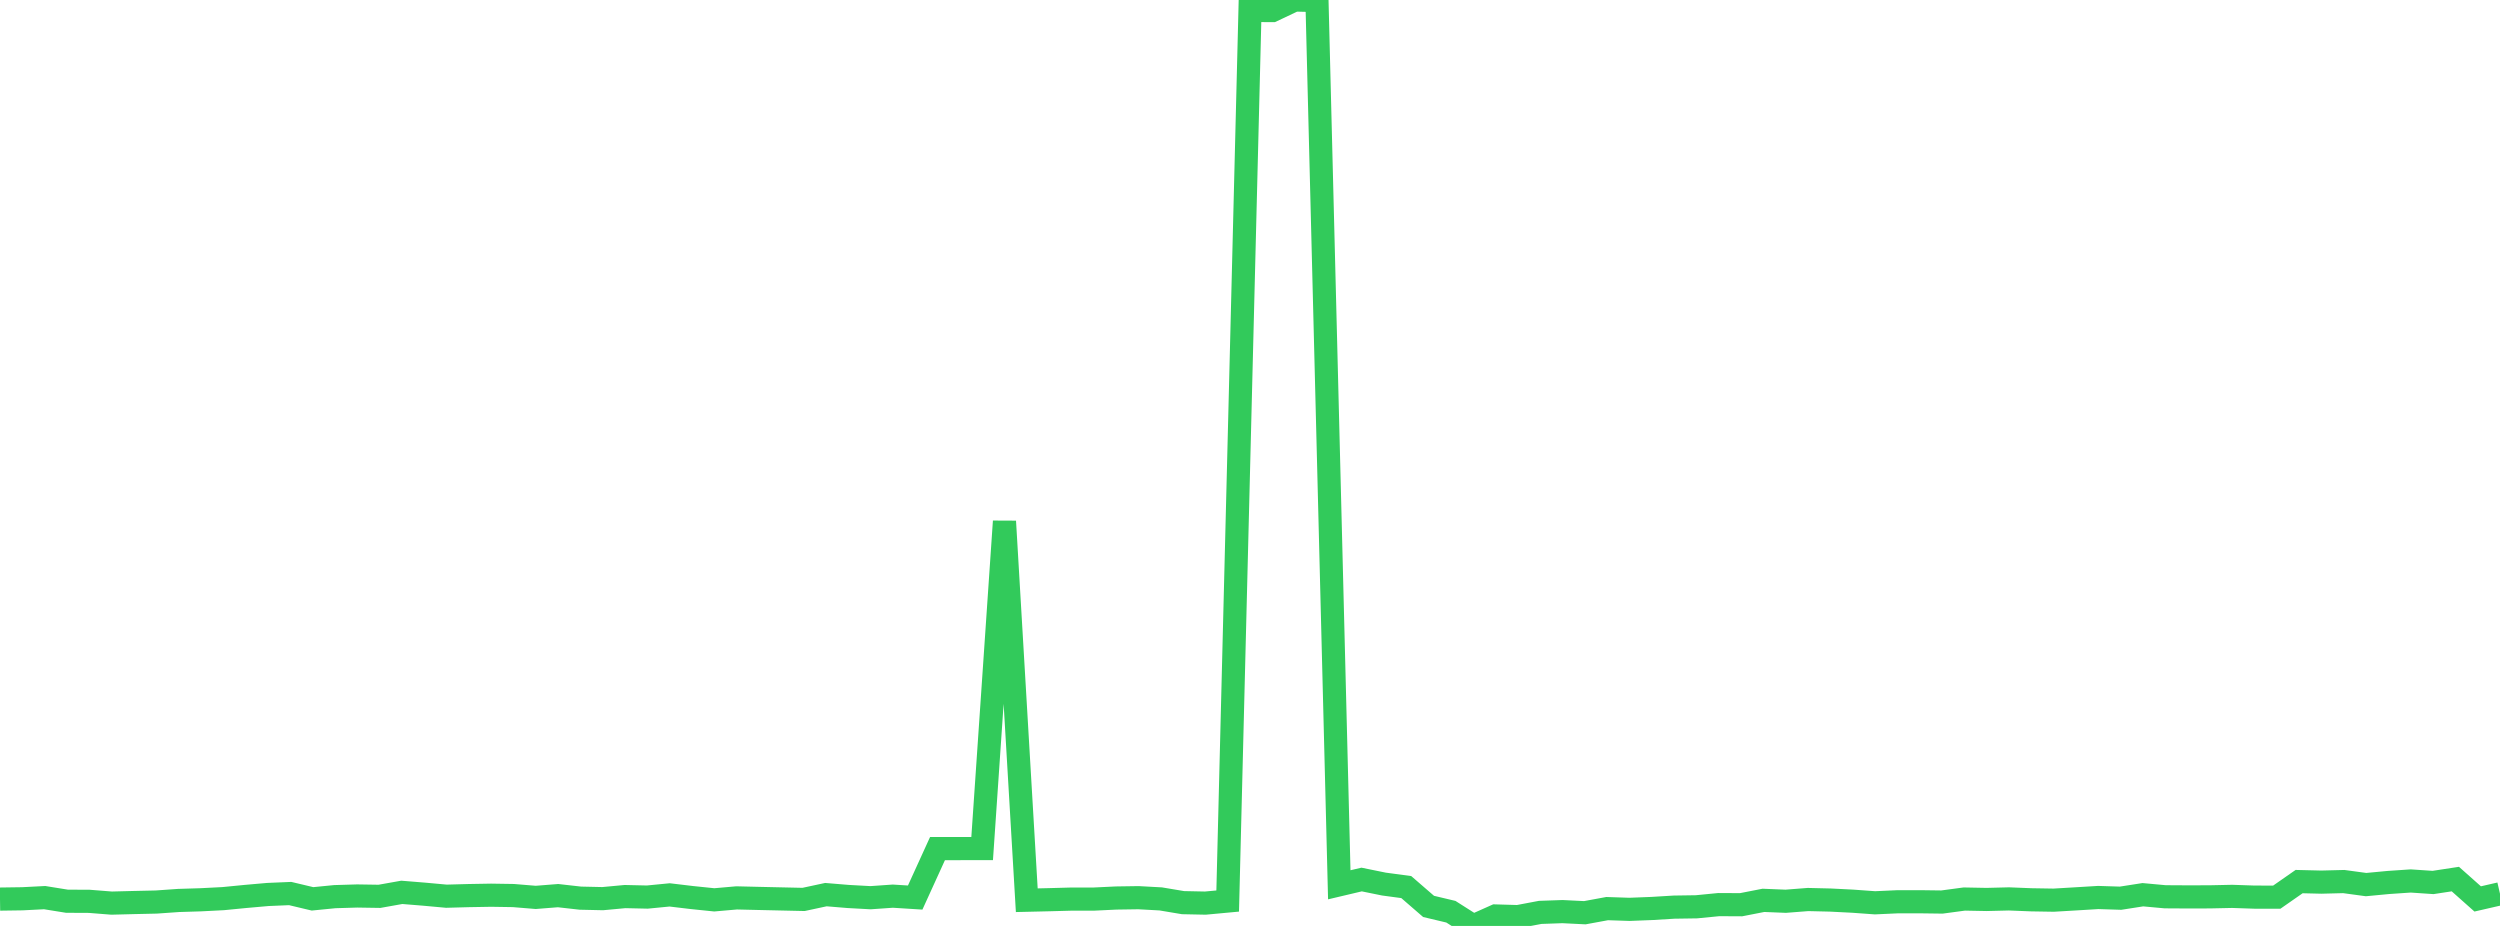 <?xml version="1.0" standalone="no"?>
<!DOCTYPE svg PUBLIC "-//W3C//DTD SVG 1.1//EN" "http://www.w3.org/Graphics/SVG/1.1/DTD/svg11.dtd">

<svg width="135" height="50" viewBox="0 0 135 50" preserveAspectRatio="none" 
  xmlns="http://www.w3.org/2000/svg"
  xmlns:xlink="http://www.w3.org/1999/xlink">


<polyline points="0.0, 48.551 1.205, 48.534 2.411, 48.472 3.616, 48.666 4.821, 48.672 6.027, 48.768 7.232, 48.737 8.438, 48.71 9.643, 48.625 10.848, 48.588 12.054, 48.526 13.259, 48.408 14.464, 48.302 15.67, 48.251 16.875, 48.538 18.08, 48.419 19.286, 48.383 20.491, 48.402 21.696, 48.187 22.902, 48.285 24.107, 48.395 25.312, 48.362 26.518, 48.341 27.723, 48.36 28.929, 48.459 30.134, 48.364 31.339, 48.5 32.545, 48.527 33.75, 48.415 34.955, 48.442 36.161, 48.324 37.366, 48.468 38.571, 48.592 39.777, 48.486 40.982, 48.515 42.188, 48.542 43.393, 48.569 44.598, 48.31 45.804, 48.41 47.009, 48.476 48.214, 48.392 49.42, 48.468 50.625, 45.824 51.83, 45.824 53.036, 45.822 54.241, 28.152 55.446, 48.612 56.652, 48.584 57.857, 48.551 59.062, 48.551 60.268, 48.493 61.473, 48.475 62.679, 48.541 63.884, 48.743 65.089, 48.768 66.295, 48.656 67.5, 0.564 68.705, 0.571 69.911, 0.0 71.116, 0.03 72.321, 47.779 73.527, 47.494 74.732, 47.74 75.938, 47.902 77.143, 48.946 78.348, 49.233 79.554, 50.0 80.759, 49.462 81.964, 49.497 83.17, 49.269 84.375, 49.227 85.58, 49.287 86.786, 49.065 87.991, 49.105 89.196, 49.058 90.402, 48.985 91.607, 48.967 92.812, 48.849 94.018, 48.855 95.223, 48.619 96.429, 48.668 97.634, 48.574 98.839, 48.603 100.045, 48.664 101.25, 48.751 102.455, 48.696 103.661, 48.694 104.866, 48.71 106.071, 48.548 107.277, 48.571 108.482, 48.541 109.688, 48.589 110.893, 48.609 112.098, 48.538 113.304, 48.465 114.509, 48.503 115.714, 48.315 116.92, 48.426 118.125, 48.433 119.33, 48.43 120.536, 48.404 121.741, 48.445 122.946, 48.447 124.152, 47.606 125.357, 47.635 126.562, 47.604 127.768, 47.768 128.973, 47.654 130.179, 47.572 131.384, 47.654 132.589, 47.47 133.795, 48.542 135.0, 48.265" fill="none" stroke="#32ca5b" stroke-width="1.25"/>

</svg>